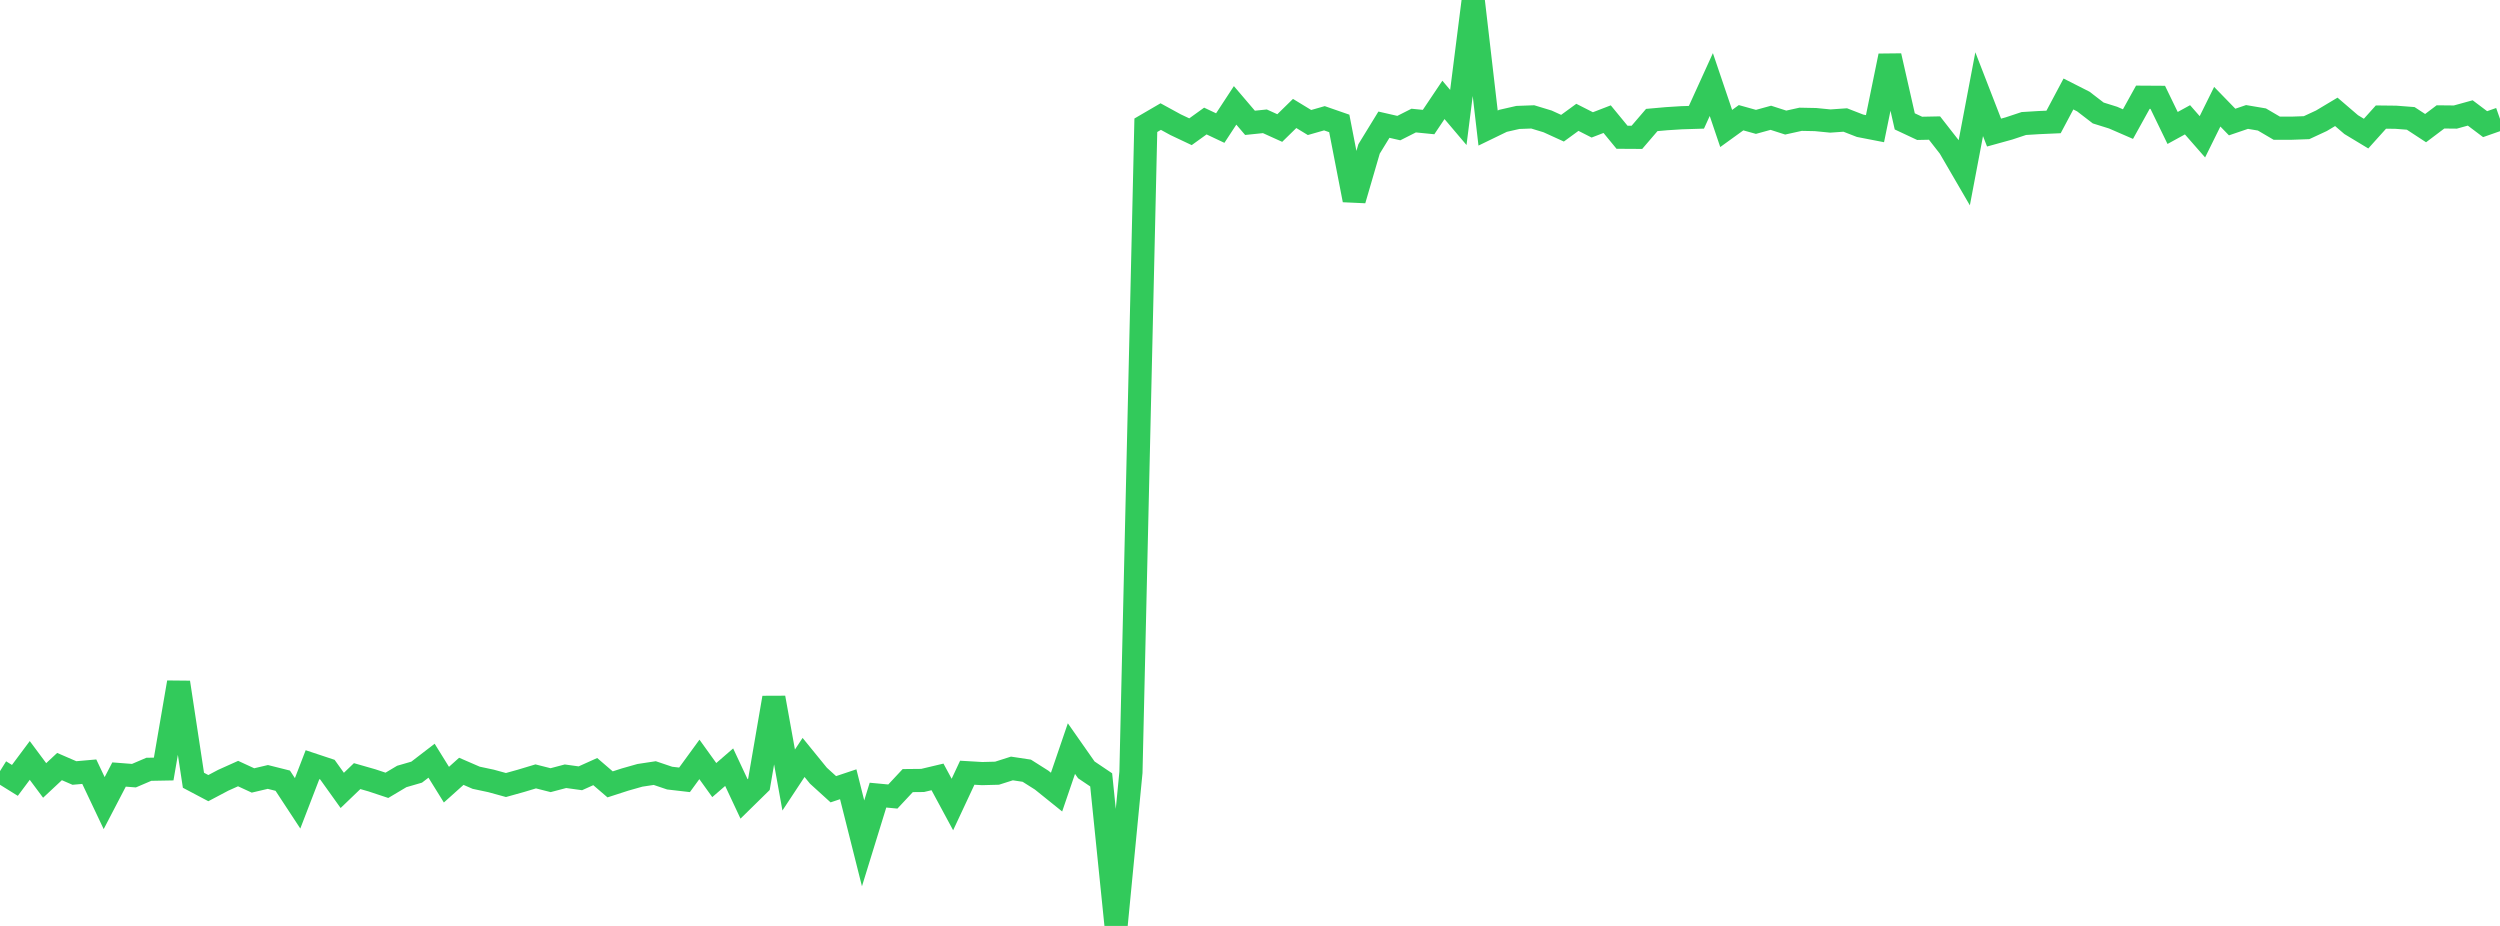 <?xml version="1.0" standalone="no"?>
<!DOCTYPE svg PUBLIC "-//W3C//DTD SVG 1.1//EN" "http://www.w3.org/Graphics/SVG/1.1/DTD/svg11.dtd">

<svg width="135" height="50" viewBox="0 0 135 50" preserveAspectRatio="none" 
  xmlns="http://www.w3.org/2000/svg"
  xmlns:xlink="http://www.w3.org/1999/xlink">


<polyline points="0.0, 41.641 0.804, 42.141 1.607, 41.064 2.411, 42.144 3.214, 41.394 4.018, 41.742 4.821, 41.671 5.625, 43.368 6.429, 41.824 7.232, 41.886 8.036, 41.542 8.839, 41.527 9.643, 36.85 10.446, 42.134 11.25, 42.559 12.054, 42.134 12.857, 41.773 13.661, 42.144 14.464, 41.955 15.268, 42.157 16.071, 43.38 16.875, 41.293 17.679, 41.56 18.482, 42.682 19.286, 41.91 20.089, 42.14 20.893, 42.407 21.696, 41.929 22.5, 41.696 23.304, 41.078 24.107, 42.372 24.911, 41.651 25.714, 41.999 26.518, 42.17 27.321, 42.391 28.125, 42.167 28.929, 41.925 29.732, 42.129 30.536, 41.917 31.339, 42.028 32.143, 41.666 32.946, 42.356 33.75, 42.096 34.554, 41.868 35.357, 41.746 36.161, 42.018 36.964, 42.111 37.768, 41.008 38.571, 42.124 39.375, 41.428 40.179, 43.143 40.982, 42.355 41.786, 37.678 42.589, 42.121 43.393, 40.902 44.196, 41.889 45.0, 42.619 45.804, 42.35 46.607, 45.542 47.411, 42.937 48.214, 43.013 49.018, 42.152 49.821, 42.144 50.625, 41.953 51.429, 43.444 52.232, 41.727 53.036, 41.774 53.839, 41.753 54.643, 41.497 55.446, 41.618 56.25, 42.127 57.054, 42.774 57.857, 40.424 58.661, 41.572 59.464, 42.113 60.268, 50.0 61.071, 41.704 61.875, 6.764 62.679, 6.295 63.482, 6.734 64.286, 7.114 65.089, 6.536 65.893, 6.916 66.696, 5.69 67.5, 6.633 68.304, 6.55 69.107, 6.914 69.911, 6.127 70.714, 6.616 71.518, 6.386 72.321, 6.665 73.125, 10.802 73.929, 8.043 74.732, 6.733 75.536, 6.917 76.339, 6.511 77.143, 6.591 77.946, 5.394 78.75, 6.343 79.554, 0.0 80.357, 6.915 81.161, 6.525 81.964, 6.342 82.768, 6.312 83.571, 6.556 84.375, 6.923 85.179, 6.336 85.982, 6.744 86.786, 6.434 87.589, 7.411 88.393, 7.416 89.196, 6.48 90.0, 6.409 90.804, 6.358 91.607, 6.333 92.411, 4.566 93.214, 6.938 94.018, 6.357 94.821, 6.581 95.625, 6.36 96.429, 6.619 97.232, 6.441 98.036, 6.457 98.839, 6.536 99.643, 6.48 100.446, 6.792 101.25, 6.948 102.054, 3.017 102.857, 6.554 103.661, 6.931 104.464, 6.915 105.268, 7.945 106.071, 9.326 106.875, 5.086 107.679, 7.159 108.482, 6.937 109.286, 6.67 110.089, 6.621 110.893, 6.585 111.696, 5.075 112.5, 5.483 113.304, 6.101 114.107, 6.352 114.911, 6.701 115.714, 5.25 116.518, 5.255 117.321, 6.91 118.125, 6.469 118.929, 7.387 119.732, 5.763 120.536, 6.59 121.339, 6.316 122.143, 6.452 122.946, 6.923 123.75, 6.923 124.554, 6.894 125.357, 6.521 126.161, 6.04 126.964, 6.729 127.768, 7.215 128.571, 6.322 129.375, 6.331 130.179, 6.393 130.982, 6.919 131.786, 6.313 132.589, 6.321 133.393, 6.099 134.196, 6.704 135.0, 6.422" fill="none" stroke="#32ca5b" stroke-width="1.25"/>

</svg>